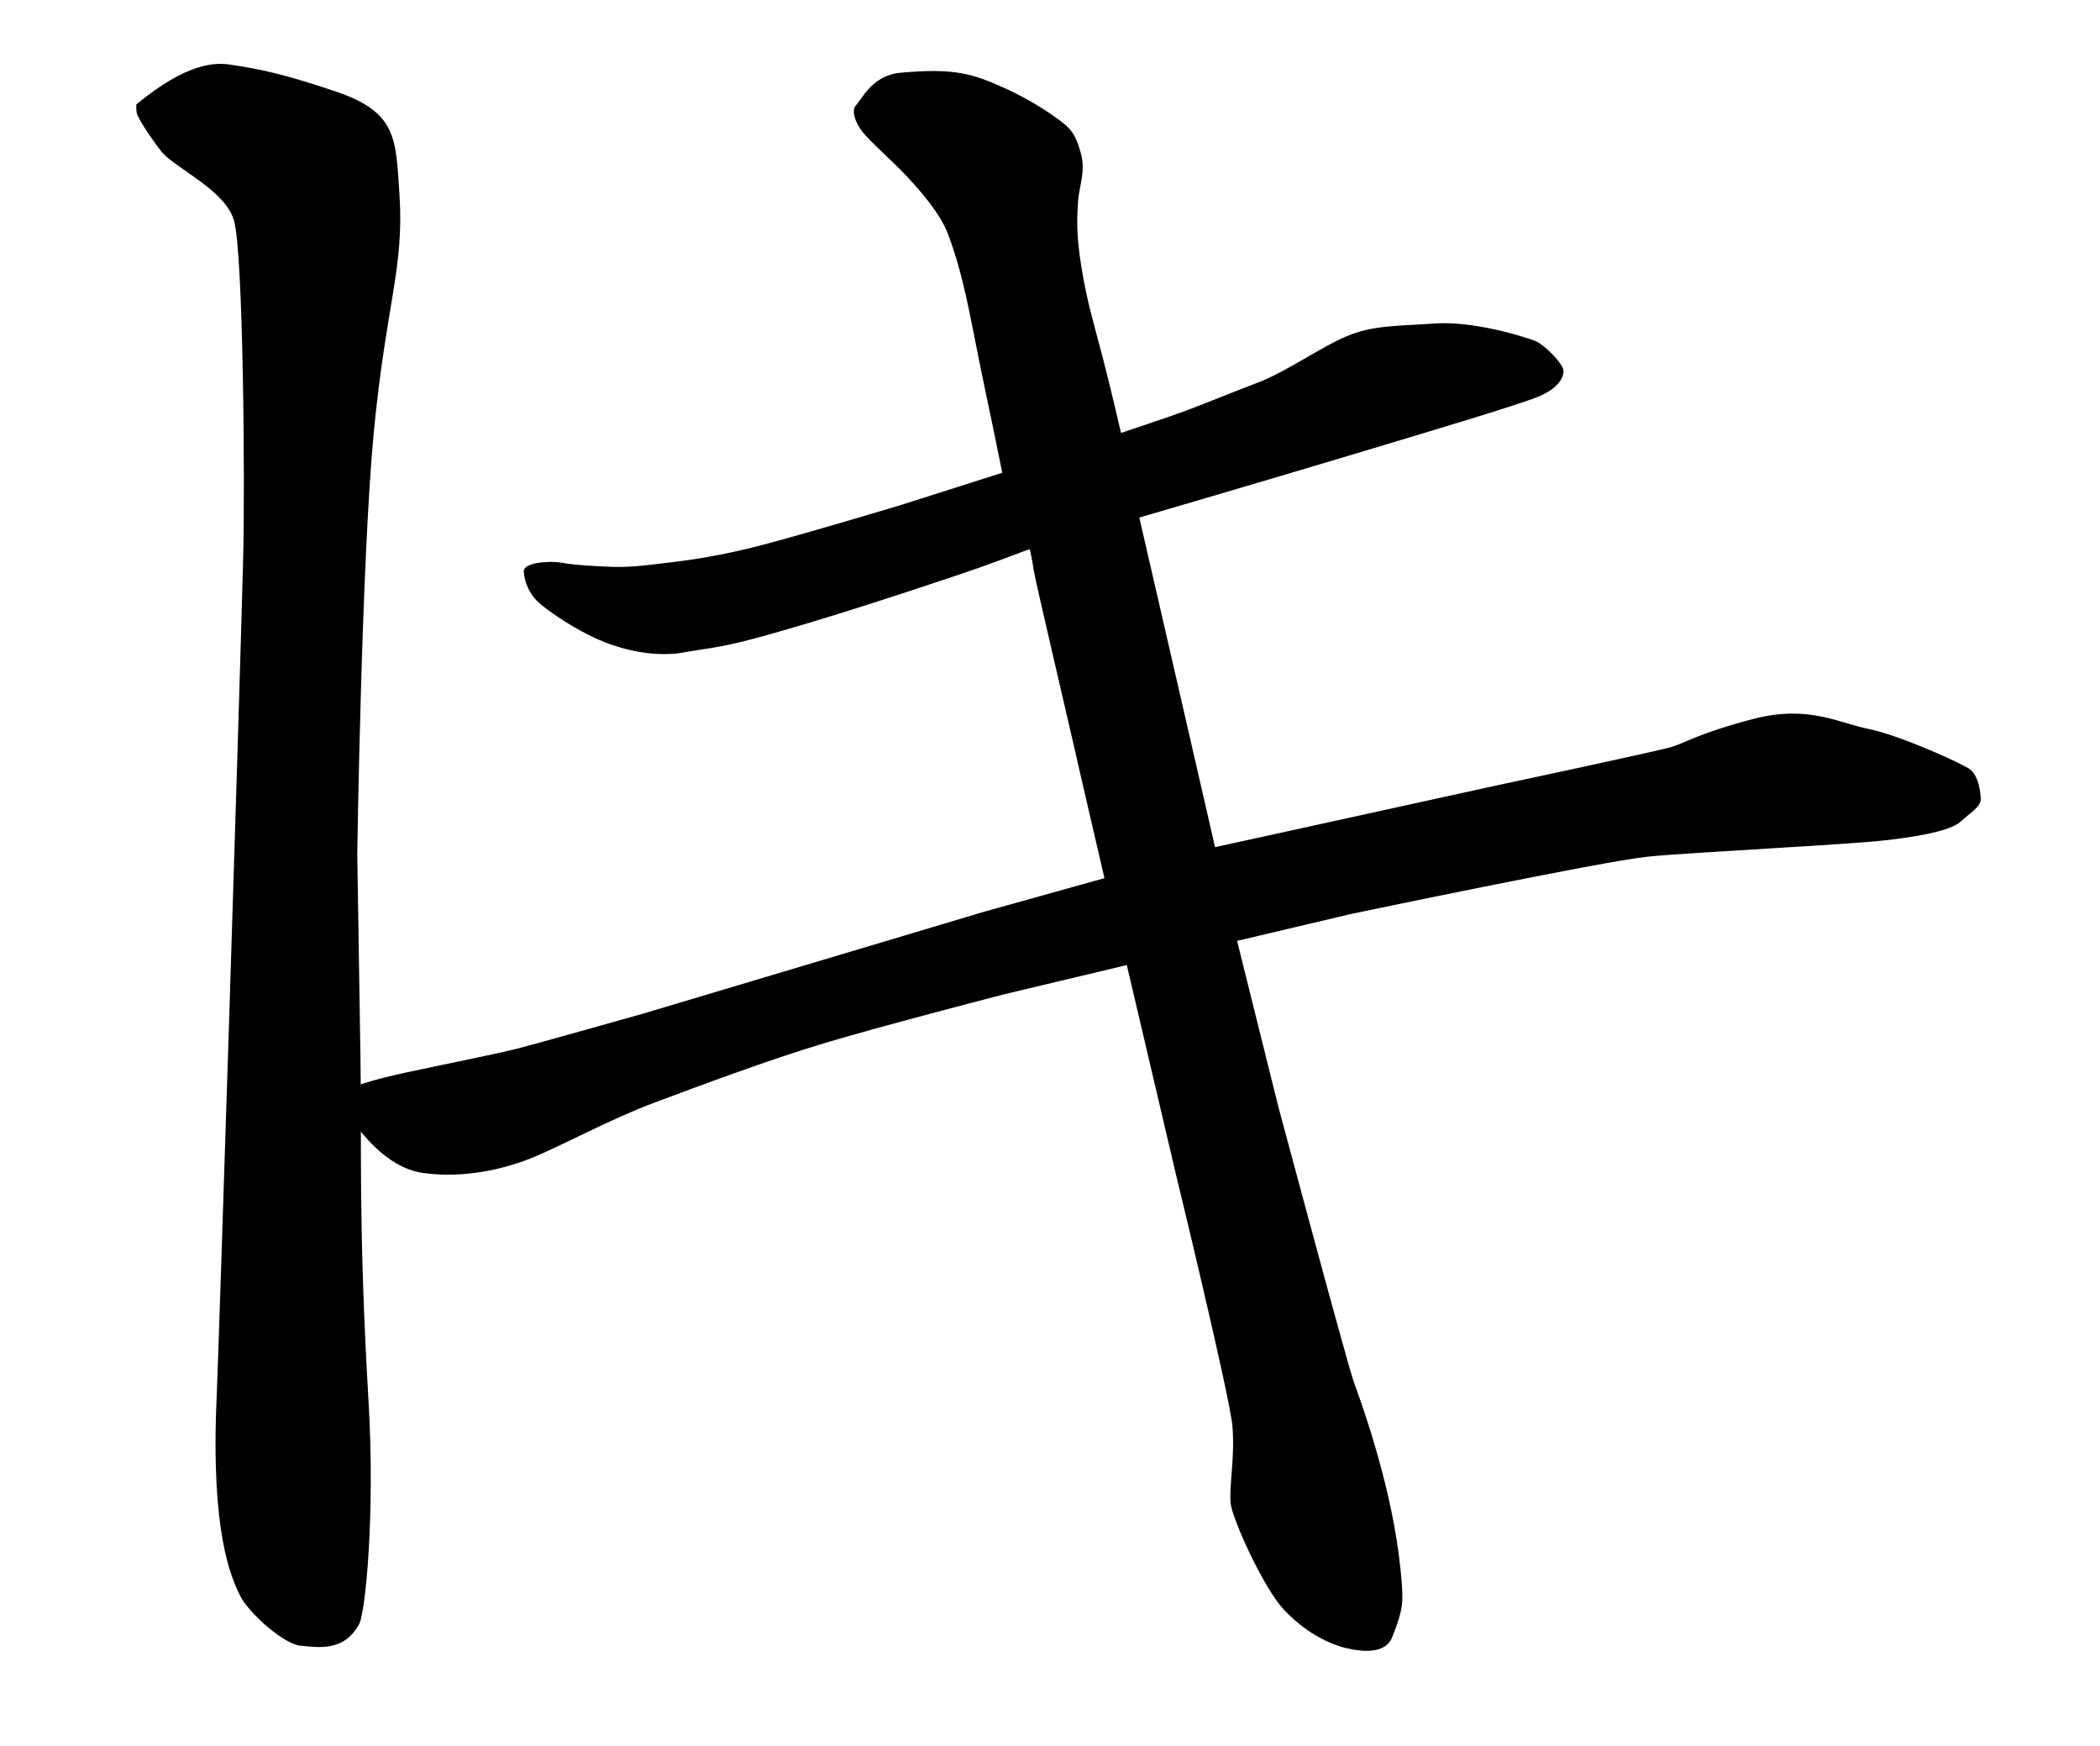 <?xml version="1.0" encoding="utf-8"?>
<!-- Generator: Adobe Illustrator 12.0.0, SVG Export Plug-In . SVG Version: 6.00 Build 51448)  -->
<!DOCTYPE svg PUBLIC "-//W3C//DTD SVG 1.1//EN" "http://www.w3.org/Graphics/SVG/1.1/DTD/svg11.dtd">
<svg  version="1.1" xmlns="http://www.w3.org/2000/svg" xmlns:xlink="http://www.w3.org/1999/xlink" width="84.266" height="70.039" viewBox="0 0 84.266 70.039"
	 overflow="visible" enable-background="new 0 0 84.266 70.039" xml:space="preserve">
<g id="レイヤー_2">
	<path d="M5.47,4.189c0,0-0.02,0.304,0.053,0.452C5.74,5.087,6.258,5.802,6.455,6.052c0.556,0.706,2.561,1.537,2.933,2.79
		c0.373,1.252,0.448,10.523,0.369,13.561c-0.171,6.546-0.98,31.782-1.065,33.683c-0.24,5.405,0.585,7.188,0.933,7.908
		c0.346,0.719,1.783,1.97,2.422,2.023c0.639,0.052,1.757,0.291,2.37-0.879c0.243-0.466,0.64-4.354,0.37-8.945
		c-0.412-7.035-0.267-10.341-0.323-13.771c-0.041-2.497-0.128-8.171-0.128-8.171s0.172-11.861,0.669-16.974
		c0.498-5.113,1.215-6.528,1.025-9.458c-0.147-2.25-0.089-3.309-2.532-4.139c-2.078-0.704-3.06-0.911-4.274-1.089
		C8.679,2.512,7.547,2.472,5.47,4.189z"/>
</g>
<g id="レイヤー_3">
	<path d="M21.443,23.992c0.271,0.35,1.793,1.418,3.05,1.856c1.257,0.438,2.292,0.45,2.986,0.318c0.693-0.132,1.31-0.16,2.664-0.518
		c2.789-0.735,6.968-2.136,8.521-2.659c1.554-0.524,2.618-0.968,2.648-0.951c0.031,0.017,0.115,0.488,0.174,0.874
		c0.059,0.387,1.503,6.542,1.624,7.088c0.118,0.545,1.208,5.228,1.208,5.228l-4.815,1.343l-13.714,4.096
		c0,0-4.347,1.227-5.021,1.397c-0.849,0.216-3.253,0.696-4.439,0.953c-1.187,0.258-2.575,0.615-2.671,0.943
		c-0.095,0.331,0.312,0.935,0.529,1.108c0.215,0.172,1.234,1.772,2.798,1.988c1.563,0.217,3.176-0.122,4.387-0.619
		c1.211-0.497,3.125-1.546,4.904-2.21c1.78-0.664,4.521-1.697,6.866-2.399c2.344-0.7,7.138-1.938,7.138-1.938l4.934-1.176
		l1.977,8.418c0,0,2.145,8.822,2.26,10.064c0.113,1.24-0.148,2.508-0.066,3.138c0.082,0.631,1.293,3.329,2.119,4.224
		c0.825,0.895,1.8,1.387,2.511,1.556c0.713,0.171,1.581,0.217,1.842-0.42c0.258-0.64,0.39-1.074,0.41-1.465
		c0.021-0.389-0.036-1.087-0.149-1.938c-0.403-3.041-1.52-6.1-1.786-6.829c-0.268-0.729-3.04-11.079-3.04-11.079l-1.652-6.639
		l4.579-1.081c0,0,10.09-2.114,11.89-2.296c1.799-0.183,7.969-0.471,9.684-0.673c1.714-0.205,2.592-0.454,2.909-0.758
		c0.317-0.304,0.786-0.566,0.779-0.88c-0.008-0.314-0.102-0.945-0.428-1.19c-0.325-0.246-2.858-1.382-4.067-1.622
		c-1.209-0.241-2.429-0.978-4.632-0.403c-2.204,0.575-2.726,0.961-3.302,1.13c-0.575,0.17-7.114,1.562-7.114,1.562l-11.182,2.452
		l-1.84-8.012l-1.2-5.21c0,0,4.562-1.332,7.94-2.345c3.378-1.013,7.342-2.191,8.115-2.524c0.772-0.333,0.979-0.757,0.966-1.029
		c-0.014-0.271-0.763-1.046-1.146-1.193c-0.382-0.148-2.434-0.805-4.019-0.695c-1.586,0.11-2.483,0.069-3.545,0.516
		c-1.061,0.446-2.39,1.414-3.588,1.869c-1.198,0.454-1.948,0.774-2.767,1.081c-0.817,0.307-2.691,0.924-2.691,0.924
		s-0.351-1.556-0.755-3.108c-0.407-1.552-0.613-2.187-0.843-3.61c-0.228-1.423-0.15-2.072-0.122-2.589
		c0.029-0.516,0.299-1.172,0.127-1.843c-0.172-0.67-0.355-0.983-0.678-1.241c-0.322-0.256-1.172-0.894-2.446-1.462
		c-1.218-0.543-1.944-0.8-4.15-0.594c-1.116,0.104-1.545,1.077-1.756,1.292c-0.212,0.215-0.047,0.685,0.234,1.056
		c0.283,0.375,1.274,1.247,1.769,1.779c0.496,0.533,1.343,1.459,1.679,2.344c0.336,0.884,0.633,1.94,0.995,3.799
		c0.362,1.858,0.788,3.842,0.788,3.842l0.394,1.933L36.18,20.25c0,0-4.658,1.405-6.269,1.782c-1.61,0.377-2.673,0.491-3.756,0.618
		c-1.083,0.129-1.503,0.099-2.184,0.062c-0.682-0.036-1.12-0.077-1.467-0.143c-0.348-0.067-1.52-0.04-1.486,0.373
		C21.058,23.437,21.27,23.769,21.443,23.992z"/>
</g>
</svg>
